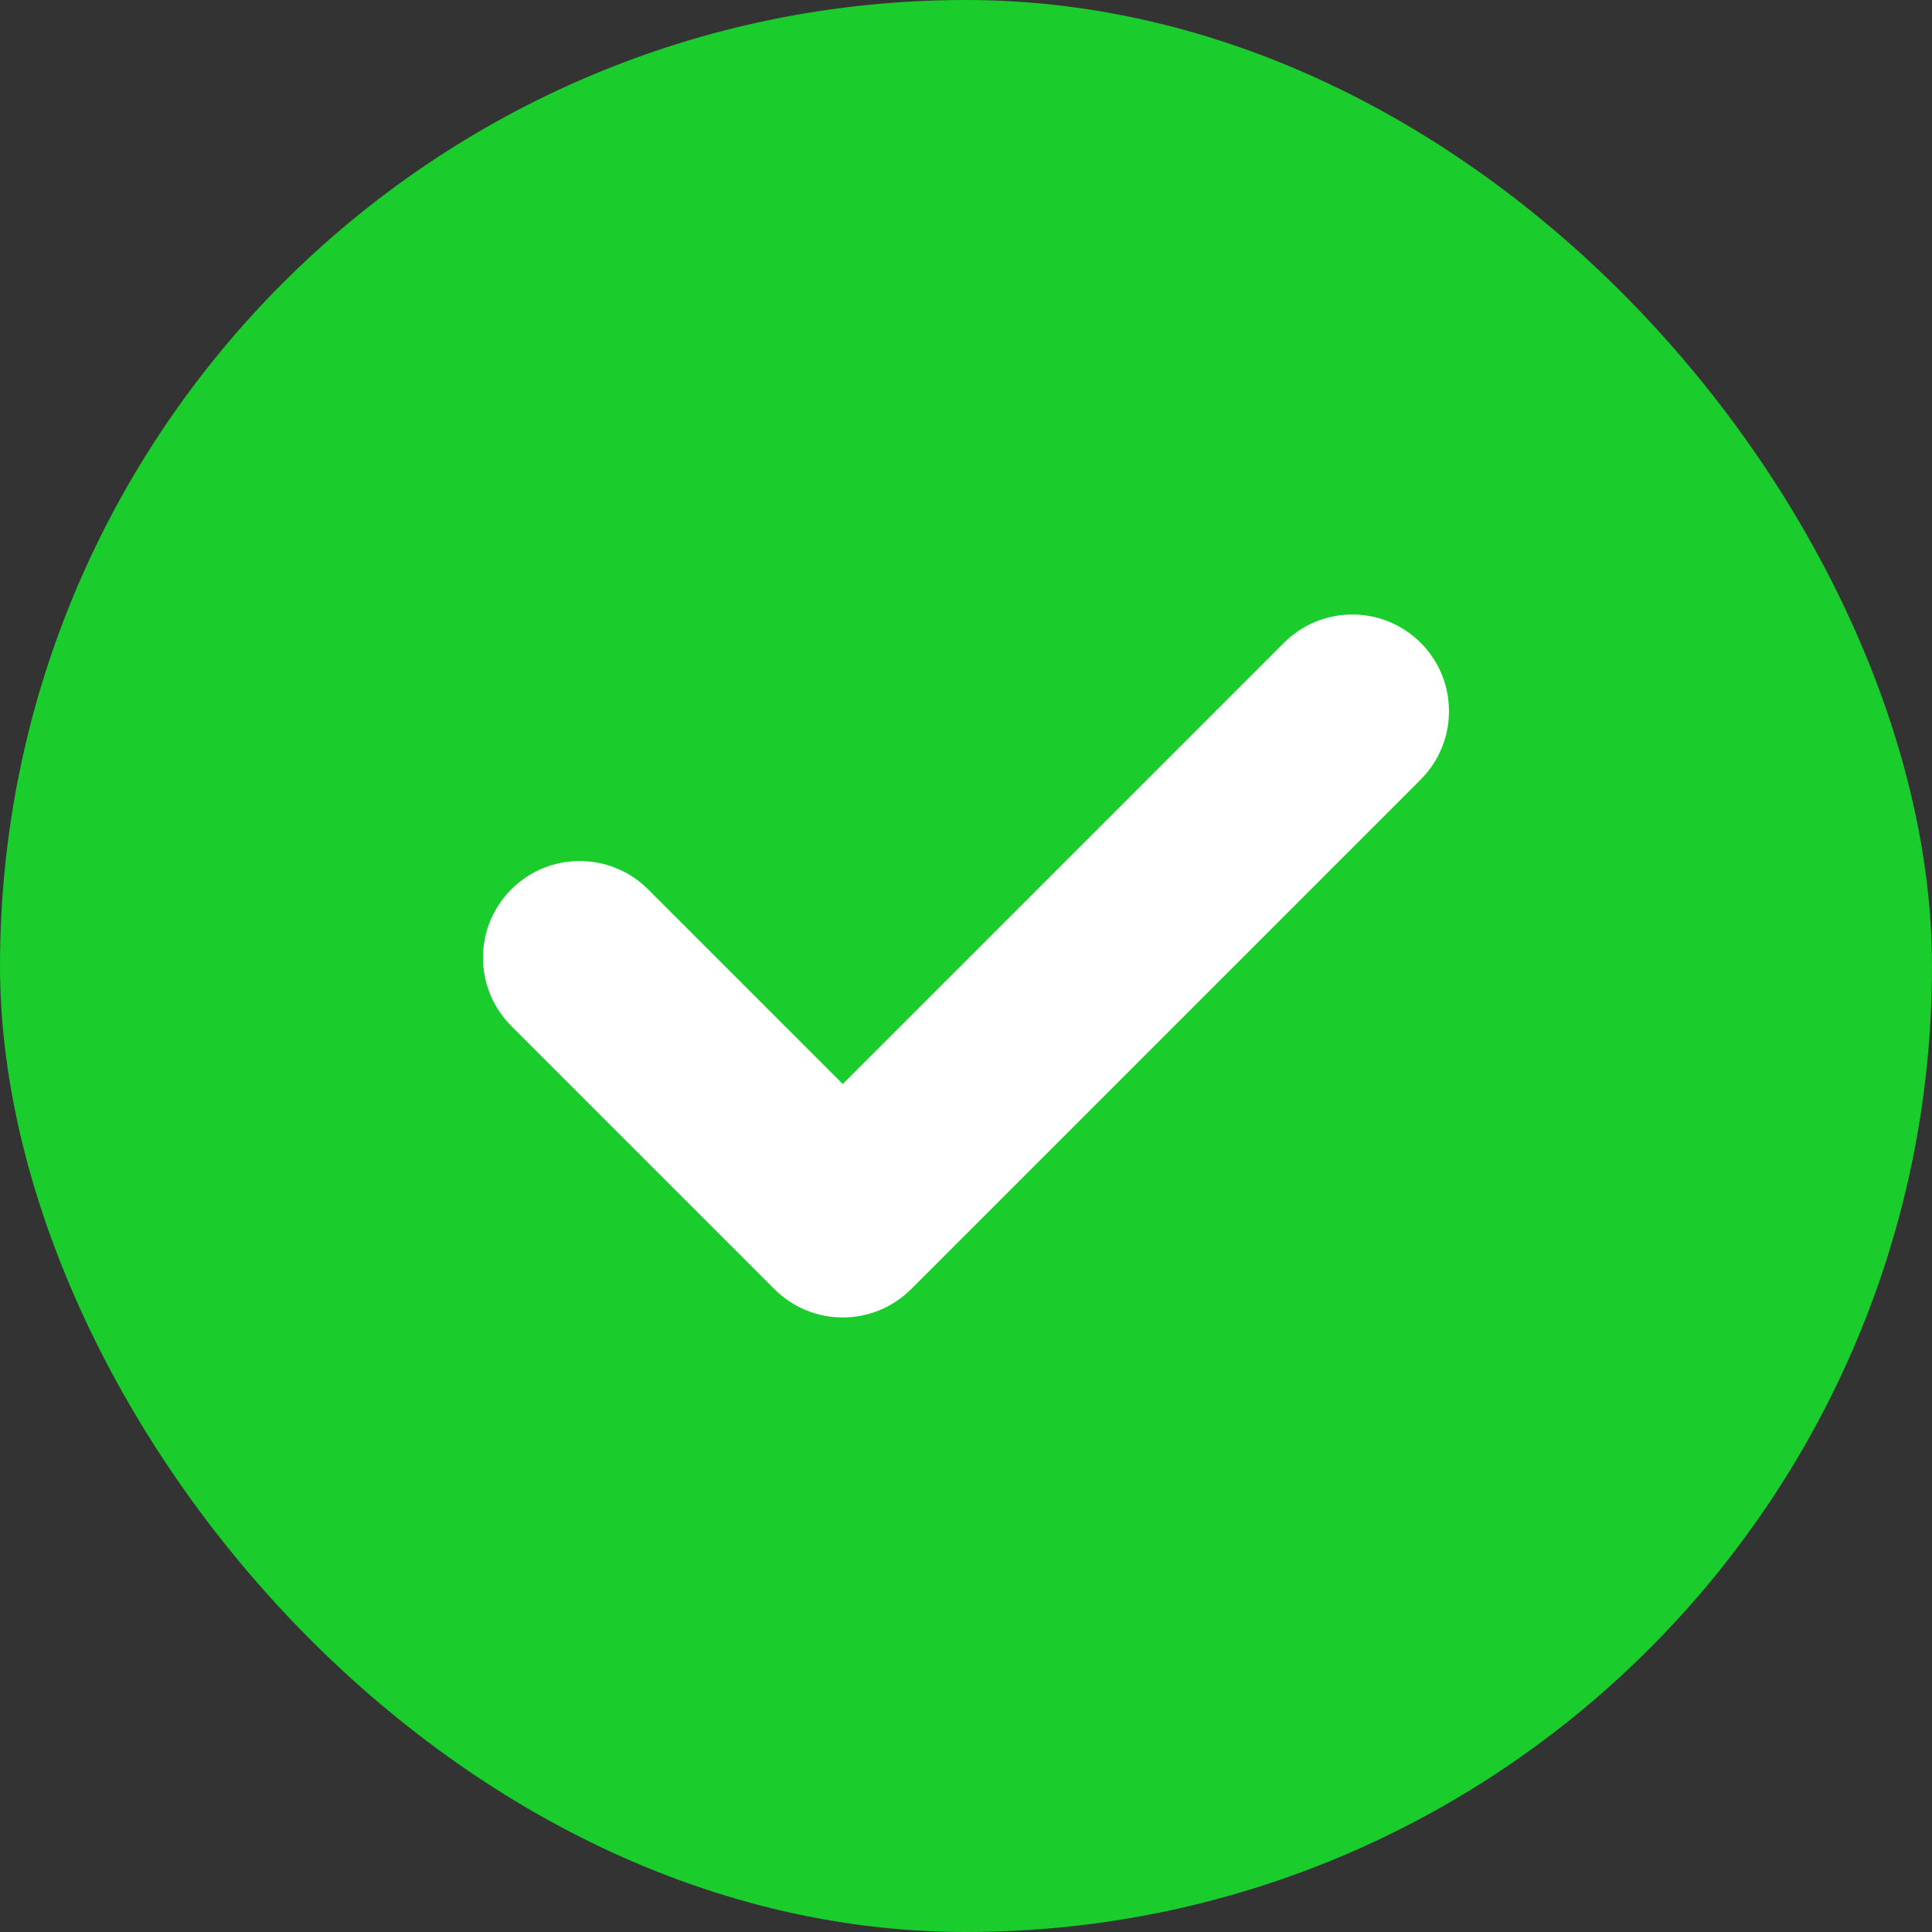 <svg width="24" height="24" viewBox="0 0 24 24" fill="none" xmlns="http://www.w3.org/2000/svg">
<rect x="0" y="0" width="24" height="24" fill="#333333" stroke="none"/>
<rect width="24" height="24" rx="12" fill="#1ACC2C"/>
<path d="M17.648 9.684L11.318 16.014C10.849 16.483 10.089 16.483 9.62 16.014L6.352 12.746C5.883 12.277 5.883 11.517 6.352 11.047C6.821 10.579 7.581 10.579 8.05 11.047L10.469 13.466L15.95 7.985C16.419 7.516 17.18 7.517 17.648 7.985C18.117 8.454 18.117 9.215 17.648 9.684Z" fill="white"/>
</svg>
